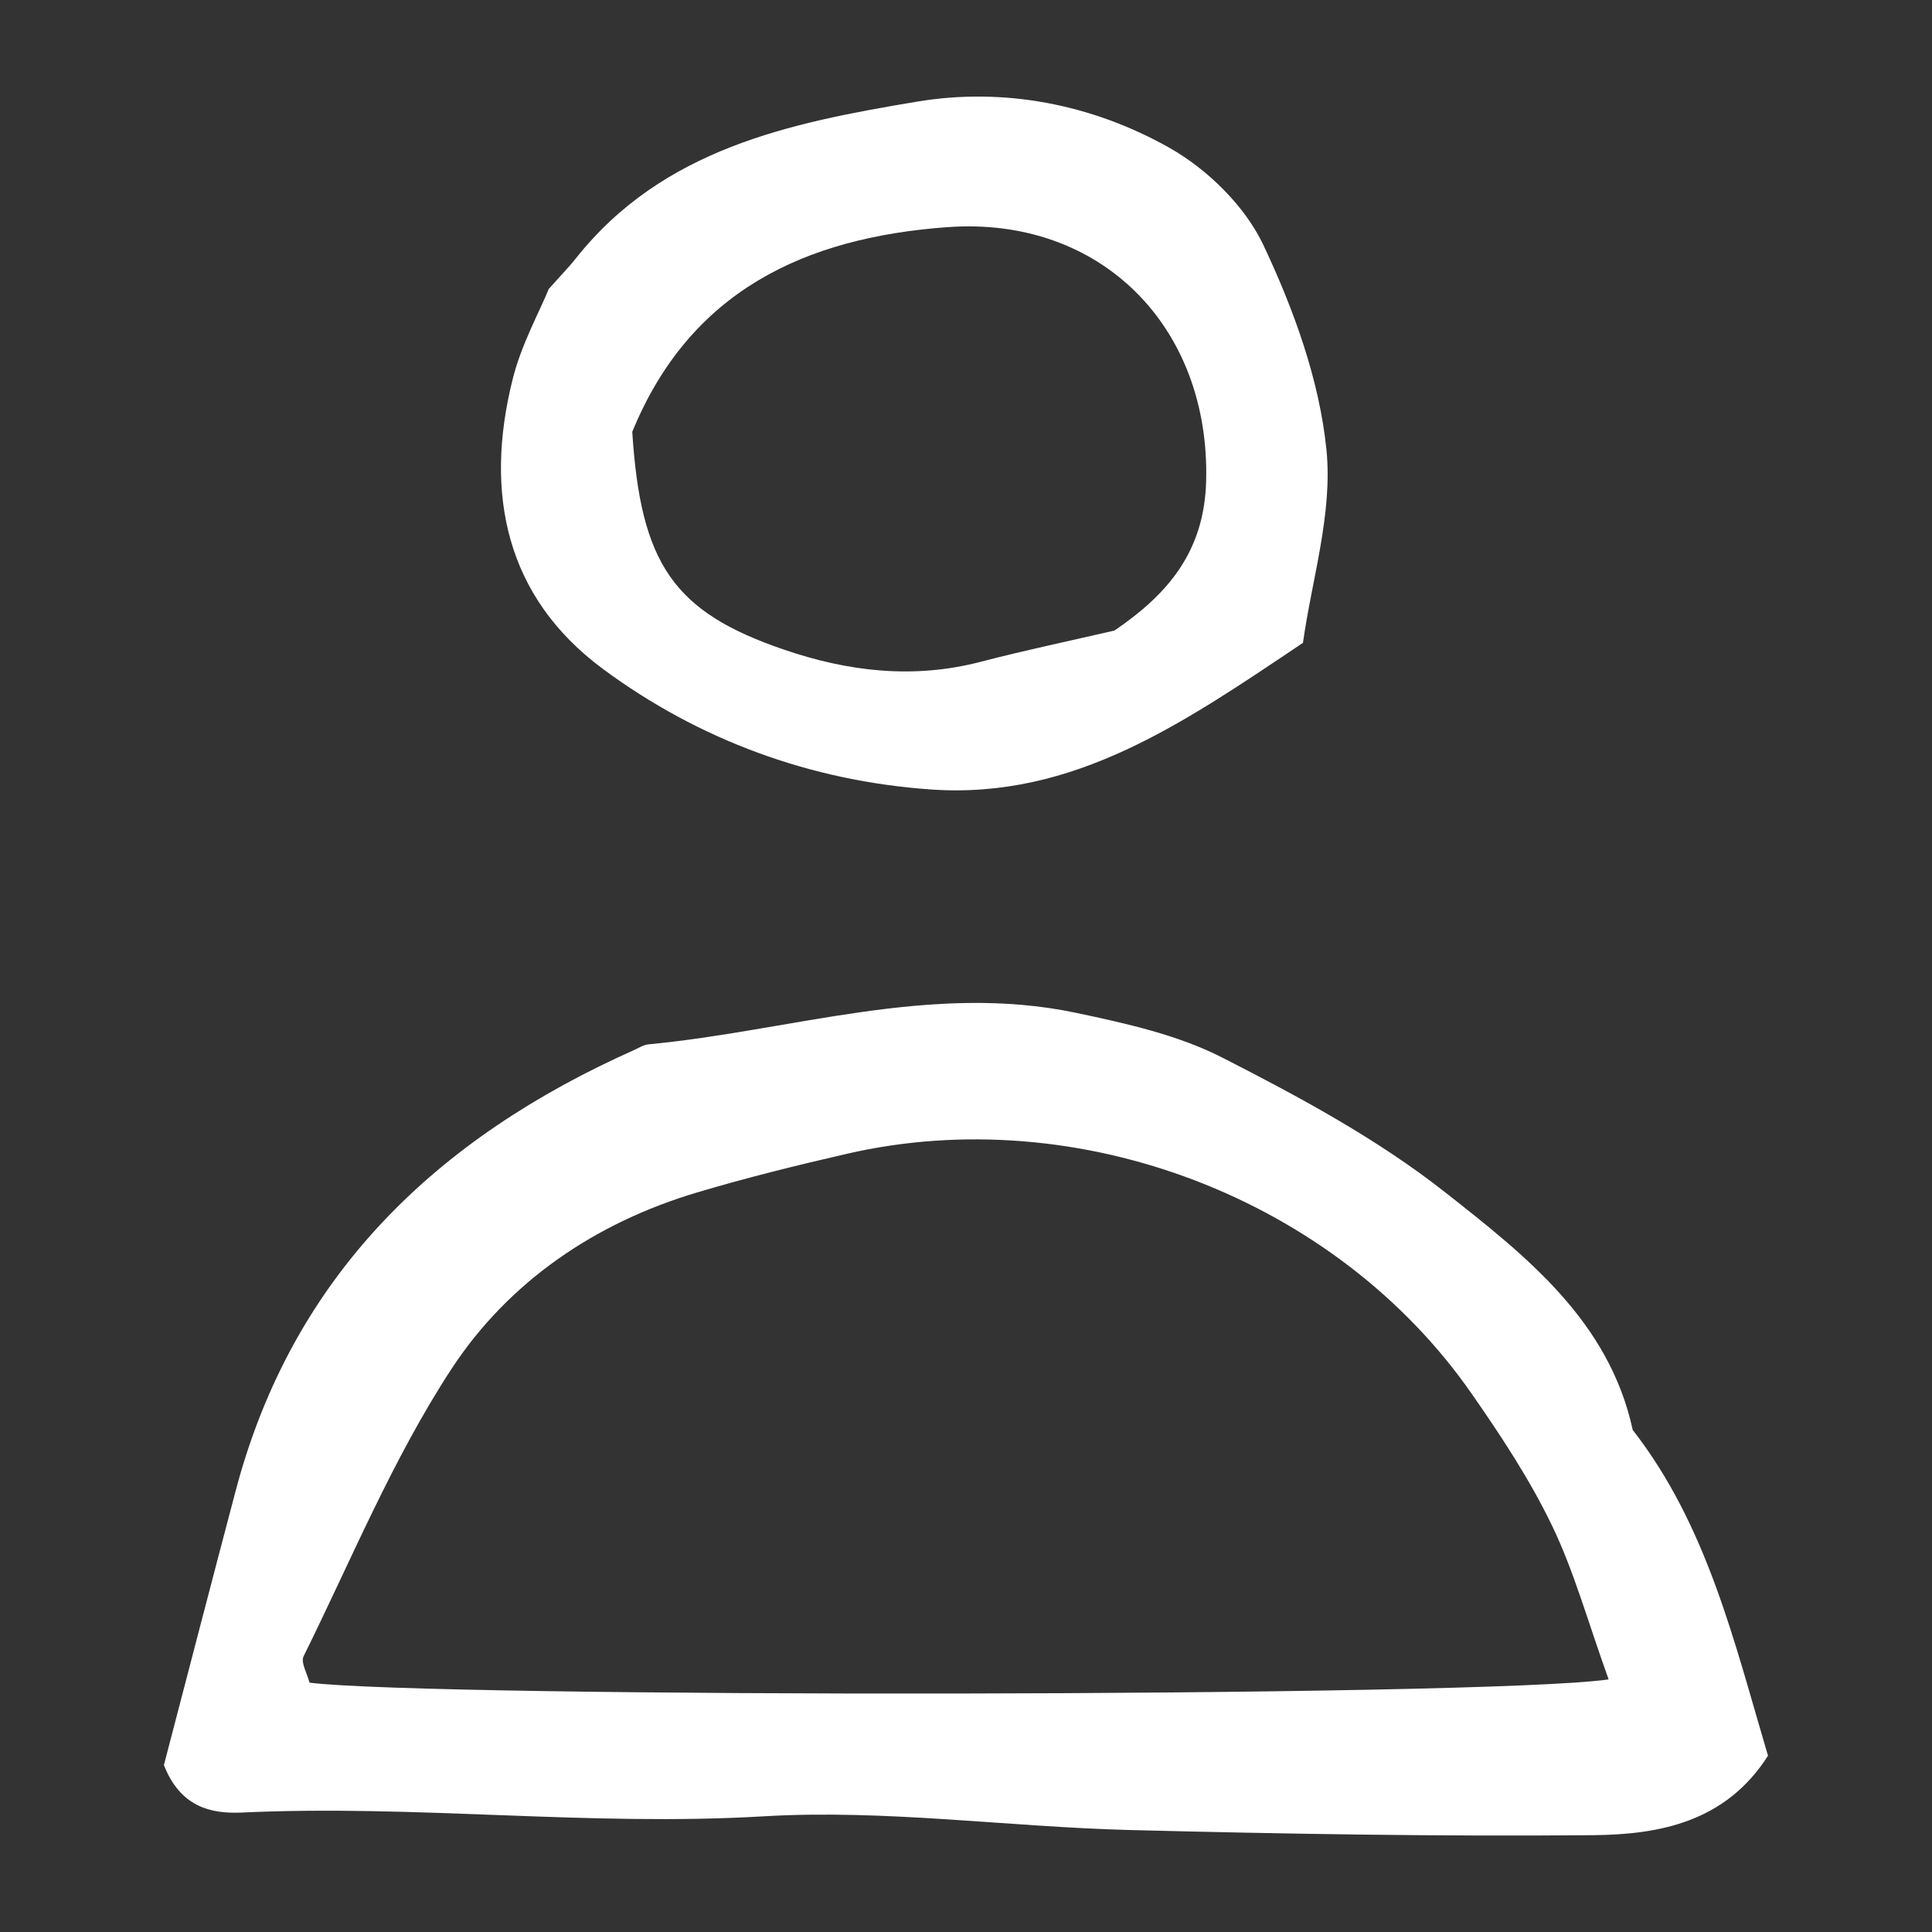 <?xml version="1.0" encoding="UTF-8"?>
<svg fill="#FFFFFF" width="100pt" height="100pt" version="1.1" viewBox="0 0 100 100" xmlns="http://www.w3.org/2000/svg">
 <rect x="0" y="0" width="100" height="100" fill="#333333" stroke="none"/>
 <g>
  <path d="m84.508 74.008c-1.23-5.656-5.555-9.023-9.684-12.277-3.508-2.766-7.539-4.938-11.539-6.981-2.324-1.188-5.008-1.781-7.598-2.328-7.508-1.578-14.758 0.938-22.121 1.633-0.254 0.023-0.496 0.184-0.742 0.293-10.23 4.562-17.672 11.652-20.621 22.797-1.219 4.609-2.414 9.223-3.719 14.215 0.844 2.156 2.41 2.535 4.047 2.457 9-0.422 17.969 0.73 26.996 0.195 6.297-0.371 12.66 0.551 19 0.711 7.973 0.203 15.949 0.336 23.922 0.266 3.445-0.031 6.871-0.676 9.062-4.113-1.758-5.926-3.141-11.898-7.004-16.867zm-68.488 13.086c-0.113-0.461-0.465-1.039-0.305-1.367 2.477-5.008 4.621-10.242 7.664-14.887 2.949-4.496 7.434-7.555 12.711-9.121 2.555-0.762 5.148-1.402 7.75-2 12.004-2.762 25.309 2.328 32.324 12.406 1.523 2.188 3.012 4.441 4.164 6.832 1.141 2.363 1.844 4.938 2.934 7.969-6.547 0.941-61.105 0.953-67.242 0.168z"/>
  <path d="m31.207 34.625c4.977 3.68 10.746 5.801 16.973 6.238 7.414 0.52 13.109-3.465 19.262-7.59 0.449-3.25 1.547-6.691 1.215-9.988-0.363-3.621-1.695-7.277-3.266-10.605-0.953-2.016-2.894-3.918-4.863-5.031-3.988-2.246-8.539-3.144-13.07-2.387-6.559 1.094-13.145 2.426-17.652 8.113-0.328 0.414-0.699 0.793-1.402 1.582-0.496 1.211-1.422 2.879-1.867 4.664-1.484 5.91-0.367 11.277 4.672 15.004zm17.828-22.867c7.938-0.582 13.605 5.152 13.395 13.148-0.098 3.672-2.008 5.867-4.746 7.731-2.312 0.535-4.641 1.023-6.938 1.621-3.473 0.902-6.848 0.504-10.18-0.637-5.699-1.949-7.406-4.422-7.84-11.27 2.992-7.301 8.938-10.055 16.309-10.594z"/>
 </g>
</svg>
